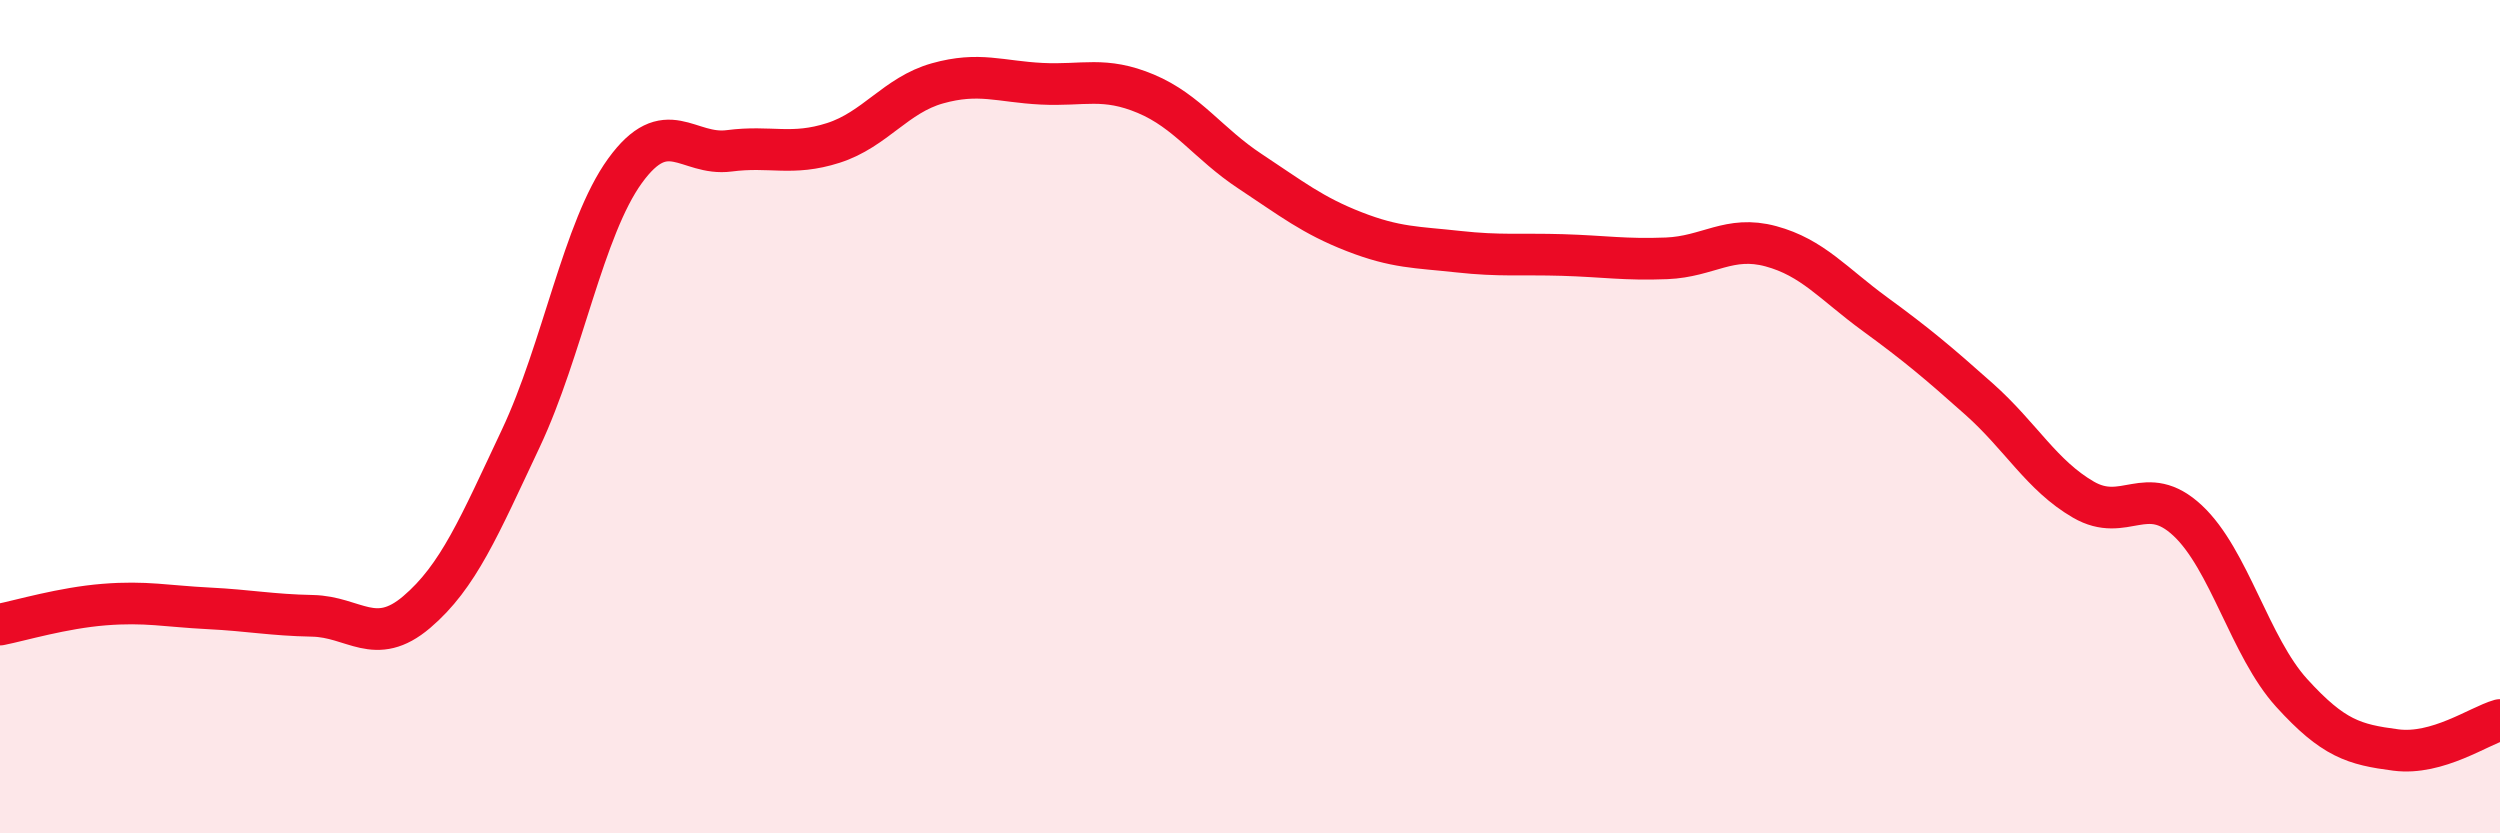 
    <svg width="60" height="20" viewBox="0 0 60 20" xmlns="http://www.w3.org/2000/svg">
      <path
        d="M 0,14.99 C 0.5,14.89 1.5,14.59 2.5,14.51 C 3.5,14.43 4,14.55 5,14.6 C 6,14.65 6.5,14.76 7.5,14.78 C 8.5,14.8 9,15.54 10,14.69 C 11,13.84 11.5,12.64 12.5,10.52 C 13.5,8.4 14,5.48 15,4.1 C 16,2.72 16.5,3.75 17.5,3.62 C 18.5,3.49 19,3.75 20,3.43 C 21,3.11 21.5,2.28 22.5,2 C 23.5,1.72 24,1.96 25,2.01 C 26,2.06 26.5,1.83 27.5,2.25 C 28.5,2.67 29,3.45 30,4.11 C 31,4.77 31.5,5.17 32.5,5.56 C 33.5,5.95 34,5.93 35,6.04 C 36,6.15 36.5,6.09 37.5,6.12 C 38.5,6.15 39,6.24 40,6.2 C 41,6.16 41.5,5.64 42.5,5.91 C 43.5,6.18 44,6.81 45,7.54 C 46,8.27 46.5,8.69 47.5,9.58 C 48.5,10.47 49,11.41 50,11.99 C 51,12.57 51.5,11.56 52.5,12.49 C 53.5,13.42 54,15.53 55,16.63 C 56,17.73 56.5,17.87 57.5,18 C 58.5,18.13 59.5,17.42 60,17.28L60 20L0 20Z"
        fill="#EB0A25"
        opacity="0.1"
        stroke-linecap="round"
        stroke-linejoin="round"
      />
      <path
        d="M 0,14.99 C 0.5,14.89 1.5,14.59 2.5,14.51 C 3.5,14.43 4,14.55 5,14.6 C 6,14.65 6.5,14.76 7.5,14.78 C 8.5,14.8 9,15.54 10,14.69 C 11,13.84 11.5,12.64 12.5,10.52 C 13.5,8.4 14,5.48 15,4.1 C 16,2.72 16.5,3.75 17.5,3.62 C 18.5,3.49 19,3.75 20,3.43 C 21,3.11 21.5,2.28 22.5,2 C 23.5,1.72 24,1.96 25,2.01 C 26,2.06 26.5,1.83 27.5,2.25 C 28.5,2.67 29,3.45 30,4.11 C 31,4.77 31.5,5.17 32.5,5.56 C 33.5,5.95 34,5.93 35,6.04 C 36,6.15 36.5,6.09 37.5,6.12 C 38.5,6.15 39,6.24 40,6.2 C 41,6.16 41.5,5.64 42.5,5.91 C 43.5,6.18 44,6.81 45,7.54 C 46,8.27 46.5,8.69 47.5,9.58 C 48.5,10.47 49,11.41 50,11.99 C 51,12.57 51.5,11.56 52.5,12.49 C 53.5,13.42 54,15.53 55,16.63 C 56,17.73 56.5,17.87 57.5,18 C 58.5,18.13 59.5,17.42 60,17.28"
        stroke="#EB0A25"
        stroke-width="1"
        fill="none"
        stroke-linecap="round"
        stroke-linejoin="round"
      />
    </svg>
  